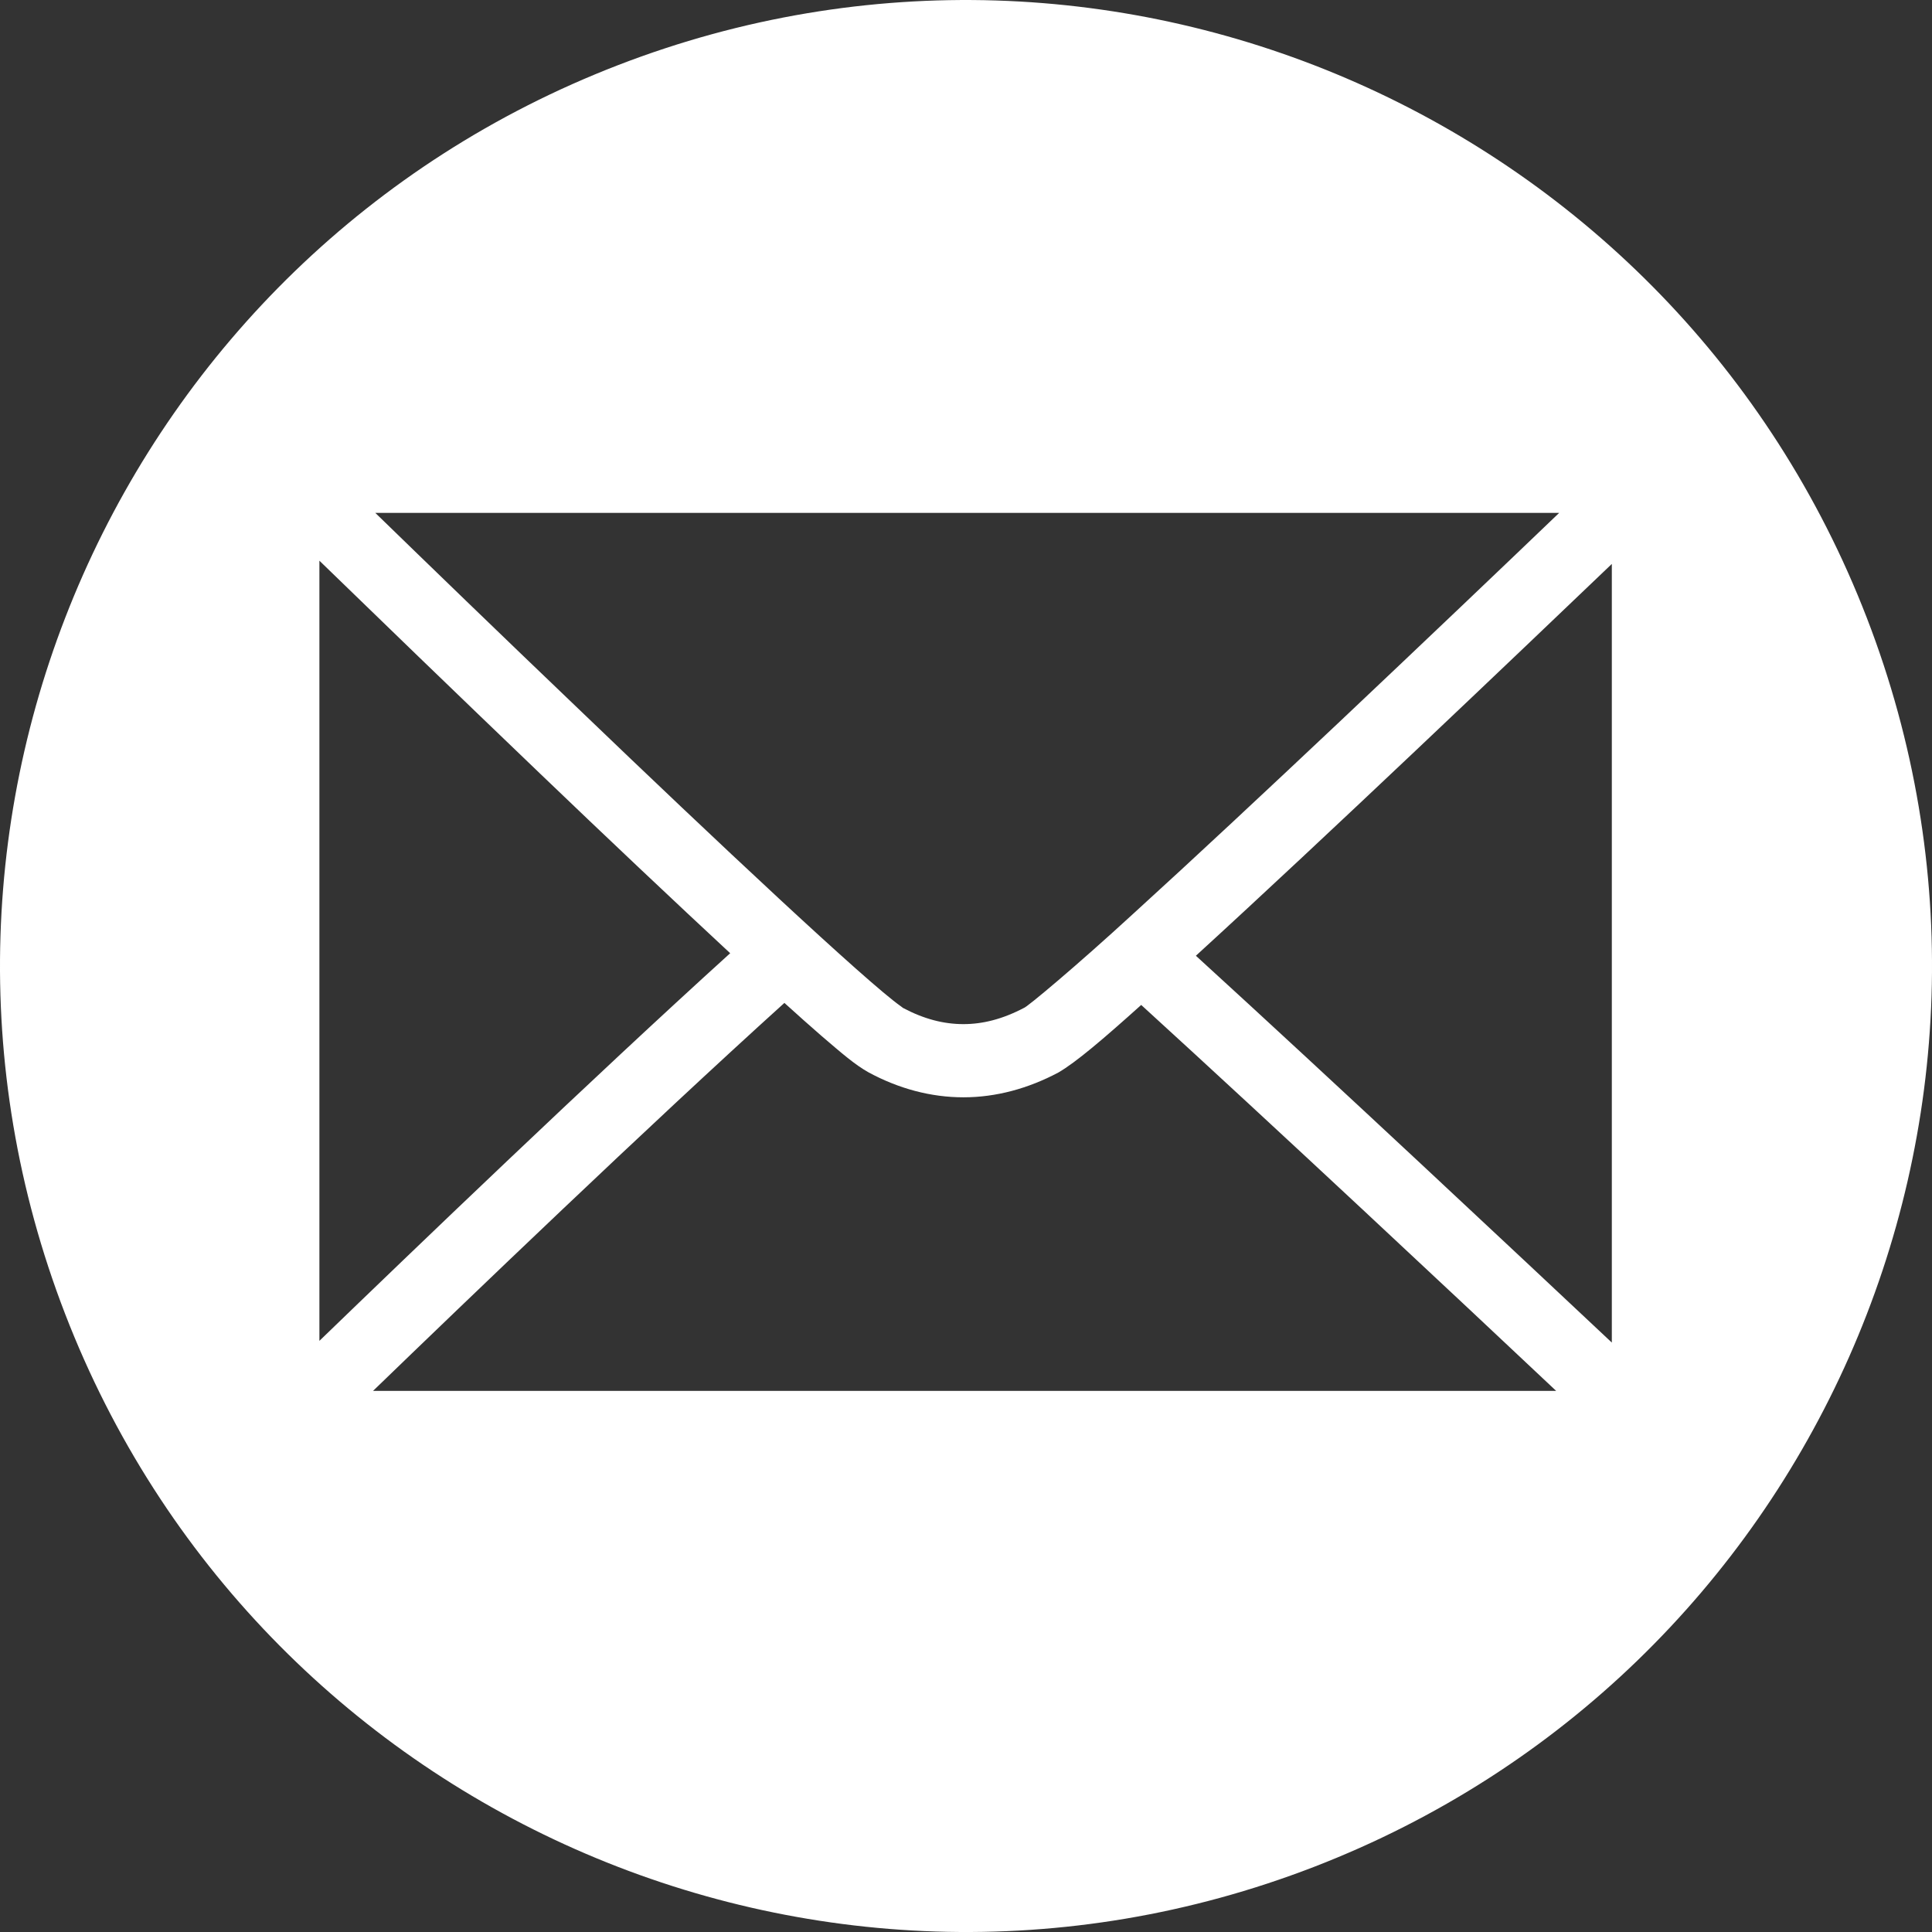 <?xml version="1.0" encoding="utf-8"?>
<!-- Generator: Adobe Illustrator 23.0.1, SVG Export Plug-In . SVG Version: 6.00 Build 0)  -->
<svg version="1.1" id="レイヤー_1" xmlns="http://www.w3.org/2000/svg" xmlns:xlink="http://www.w3.org/1999/xlink" x="0px"
	 y="0px" width="55.014px" height="55.015px" viewBox="0 0 55.014 55.015" style="enable-background:new 0 0 55.014 55.015;"
	 xml:space="preserve">
<rect x="0" y="0" width="55.014" height="55.015" fill="#333333" stroke="none"/>
<style type="text/css">
	.st0{fill:#FFFFFF;}
</style>
<path class="st0" d="M53.161,17.601C47.69,3.433,31.769-3.617,17.601,1.854C3.433,7.324-3.618,23.245,1.854,37.413
	c5.471,14.168,21.392,21.219,35.559,15.748C51.581,47.69,58.632,31.769,53.161,17.601z M44.396,14.606
	c-1.54,1.477-3.86,3.688-6.249,5.944c-2.068,1.95-4.183,3.927-5.867,5.459c-1.637,1.505-3.05,2.683-3.124,2.692
	c-0.612,0.321-1.174,0.461-1.723,0.461c-0.557,0-1.119-0.142-1.72-0.461c-0.002,0-0.011-0.008-0.06-0.046
	c-0.954-0.667-5.277-4.72-9.204-8.492c-2.206-2.109-4.318-4.154-5.762-5.558H44.396z M9.095,15.966
	c1.529,1.485,3.878,3.757,6.297,6.075c1.884,1.807,3.797,3.613,5.4,5.102c-3.967,3.596-9.054,8.484-11.697,11.038V15.966z
	 M10.622,39.606c2.691-2.601,7.798-7.507,11.714-11.048c0.388,0.352,0.743,0.668,1.052,0.936c0.604,0.517,0.952,0.821,1.345,1.042
	c0.856,0.463,1.772,0.71,2.702,0.71c0.921,0,1.837-0.246,2.704-0.707c0.504-0.293,1.268-0.945,2.357-1.923
	c3.856,3.517,9.055,8.389,11.815,10.989H10.622z M45.897,38.23c-2.686-2.523-7.915-7.428-11.844-11.015
	c3.691-3.373,9.074-8.509,11.844-11.157V38.23z"/>
</svg>
